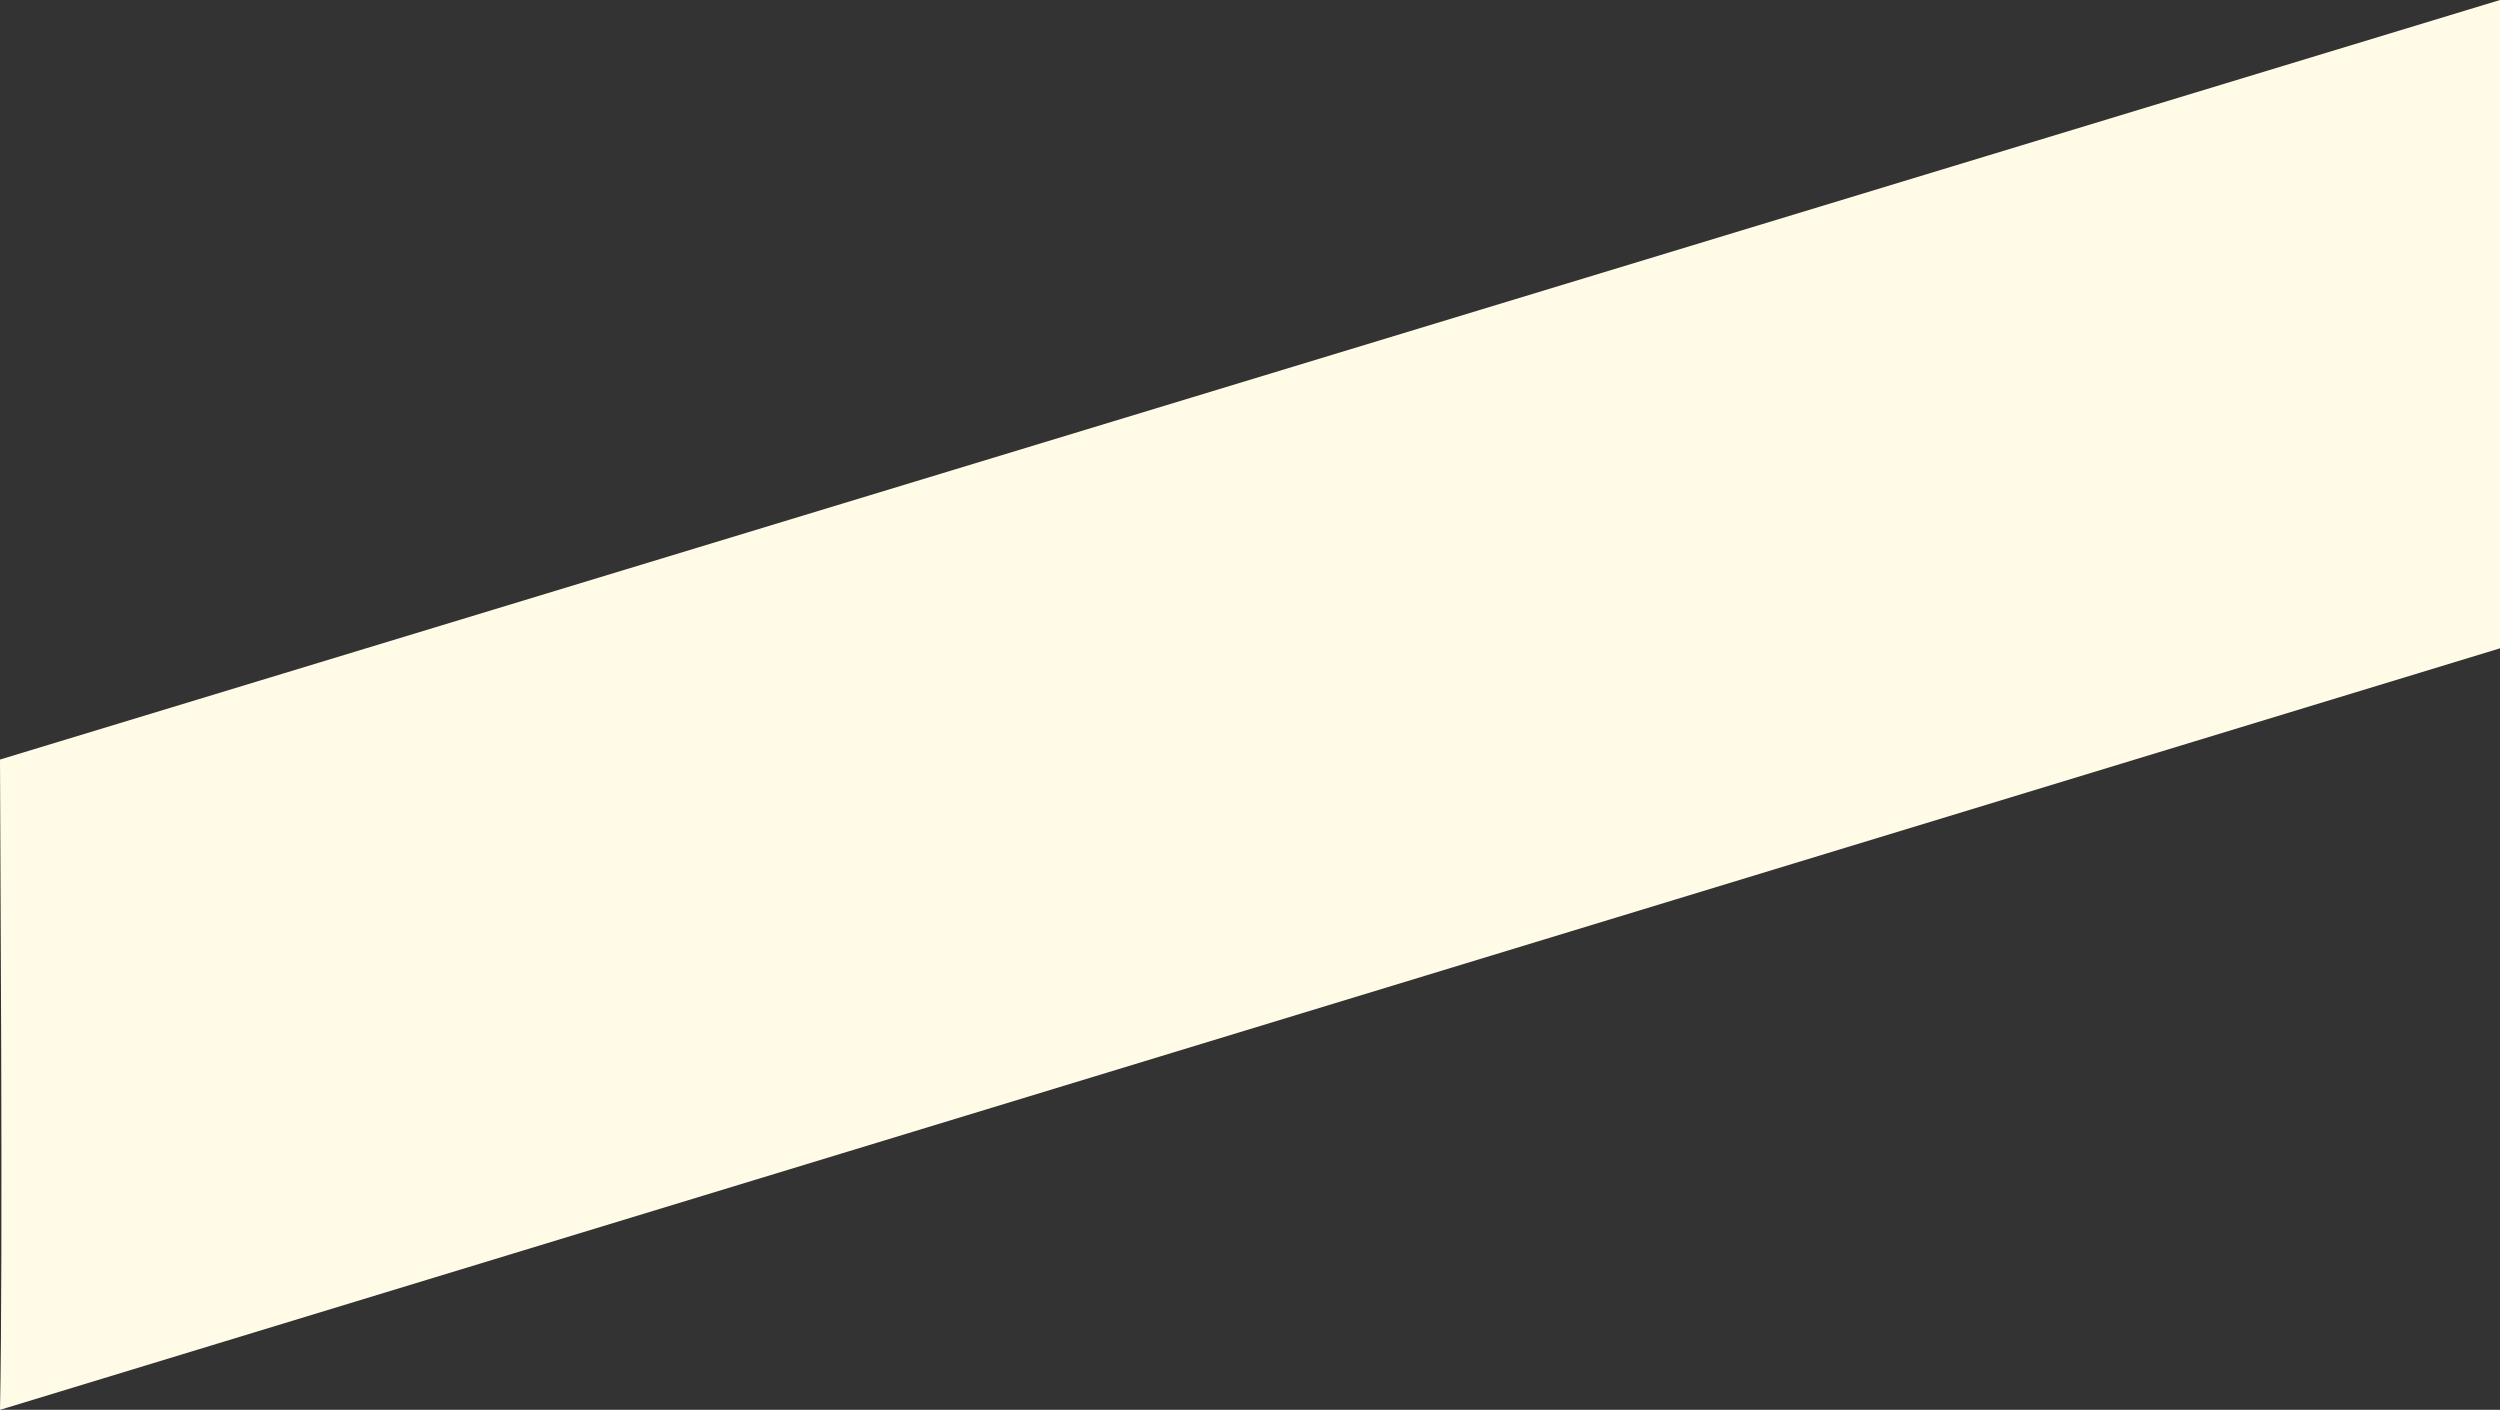 <svg xmlns:inkscape="http://www.inkscape.org/namespaces/inkscape" xmlns:sodipodi="http://sodipodi.sourceforge.net/DTD/sodipodi-0.dtd" xmlns="http://www.w3.org/2000/svg" xmlns:svg="http://www.w3.org/2000/svg" width="210mm" height="118.426mm" viewBox="0 0 210 118.426" id="svg5"><rect x="0" y="0" width="210" height="118.426" fill="#333333" stroke="none"/><defs id="defs2"></defs><g inkscape:label="Calque 1" inkscape:groupmode="layer" id="layer1" transform="translate(0,-24.66)"><path id="rect234" style="fill:#fffbe7;stroke-width:0.625;stroke-linecap:round;stroke-linejoin:round;paint-order:stroke fill markers" d="M 0,88.462 210,24.66 v 54.459 0 L 0,143.086 C 0.271,130.601 0,93.177 0,88.462 Z" sodipodi:nodetypes="cccccc"></path></g></svg>
